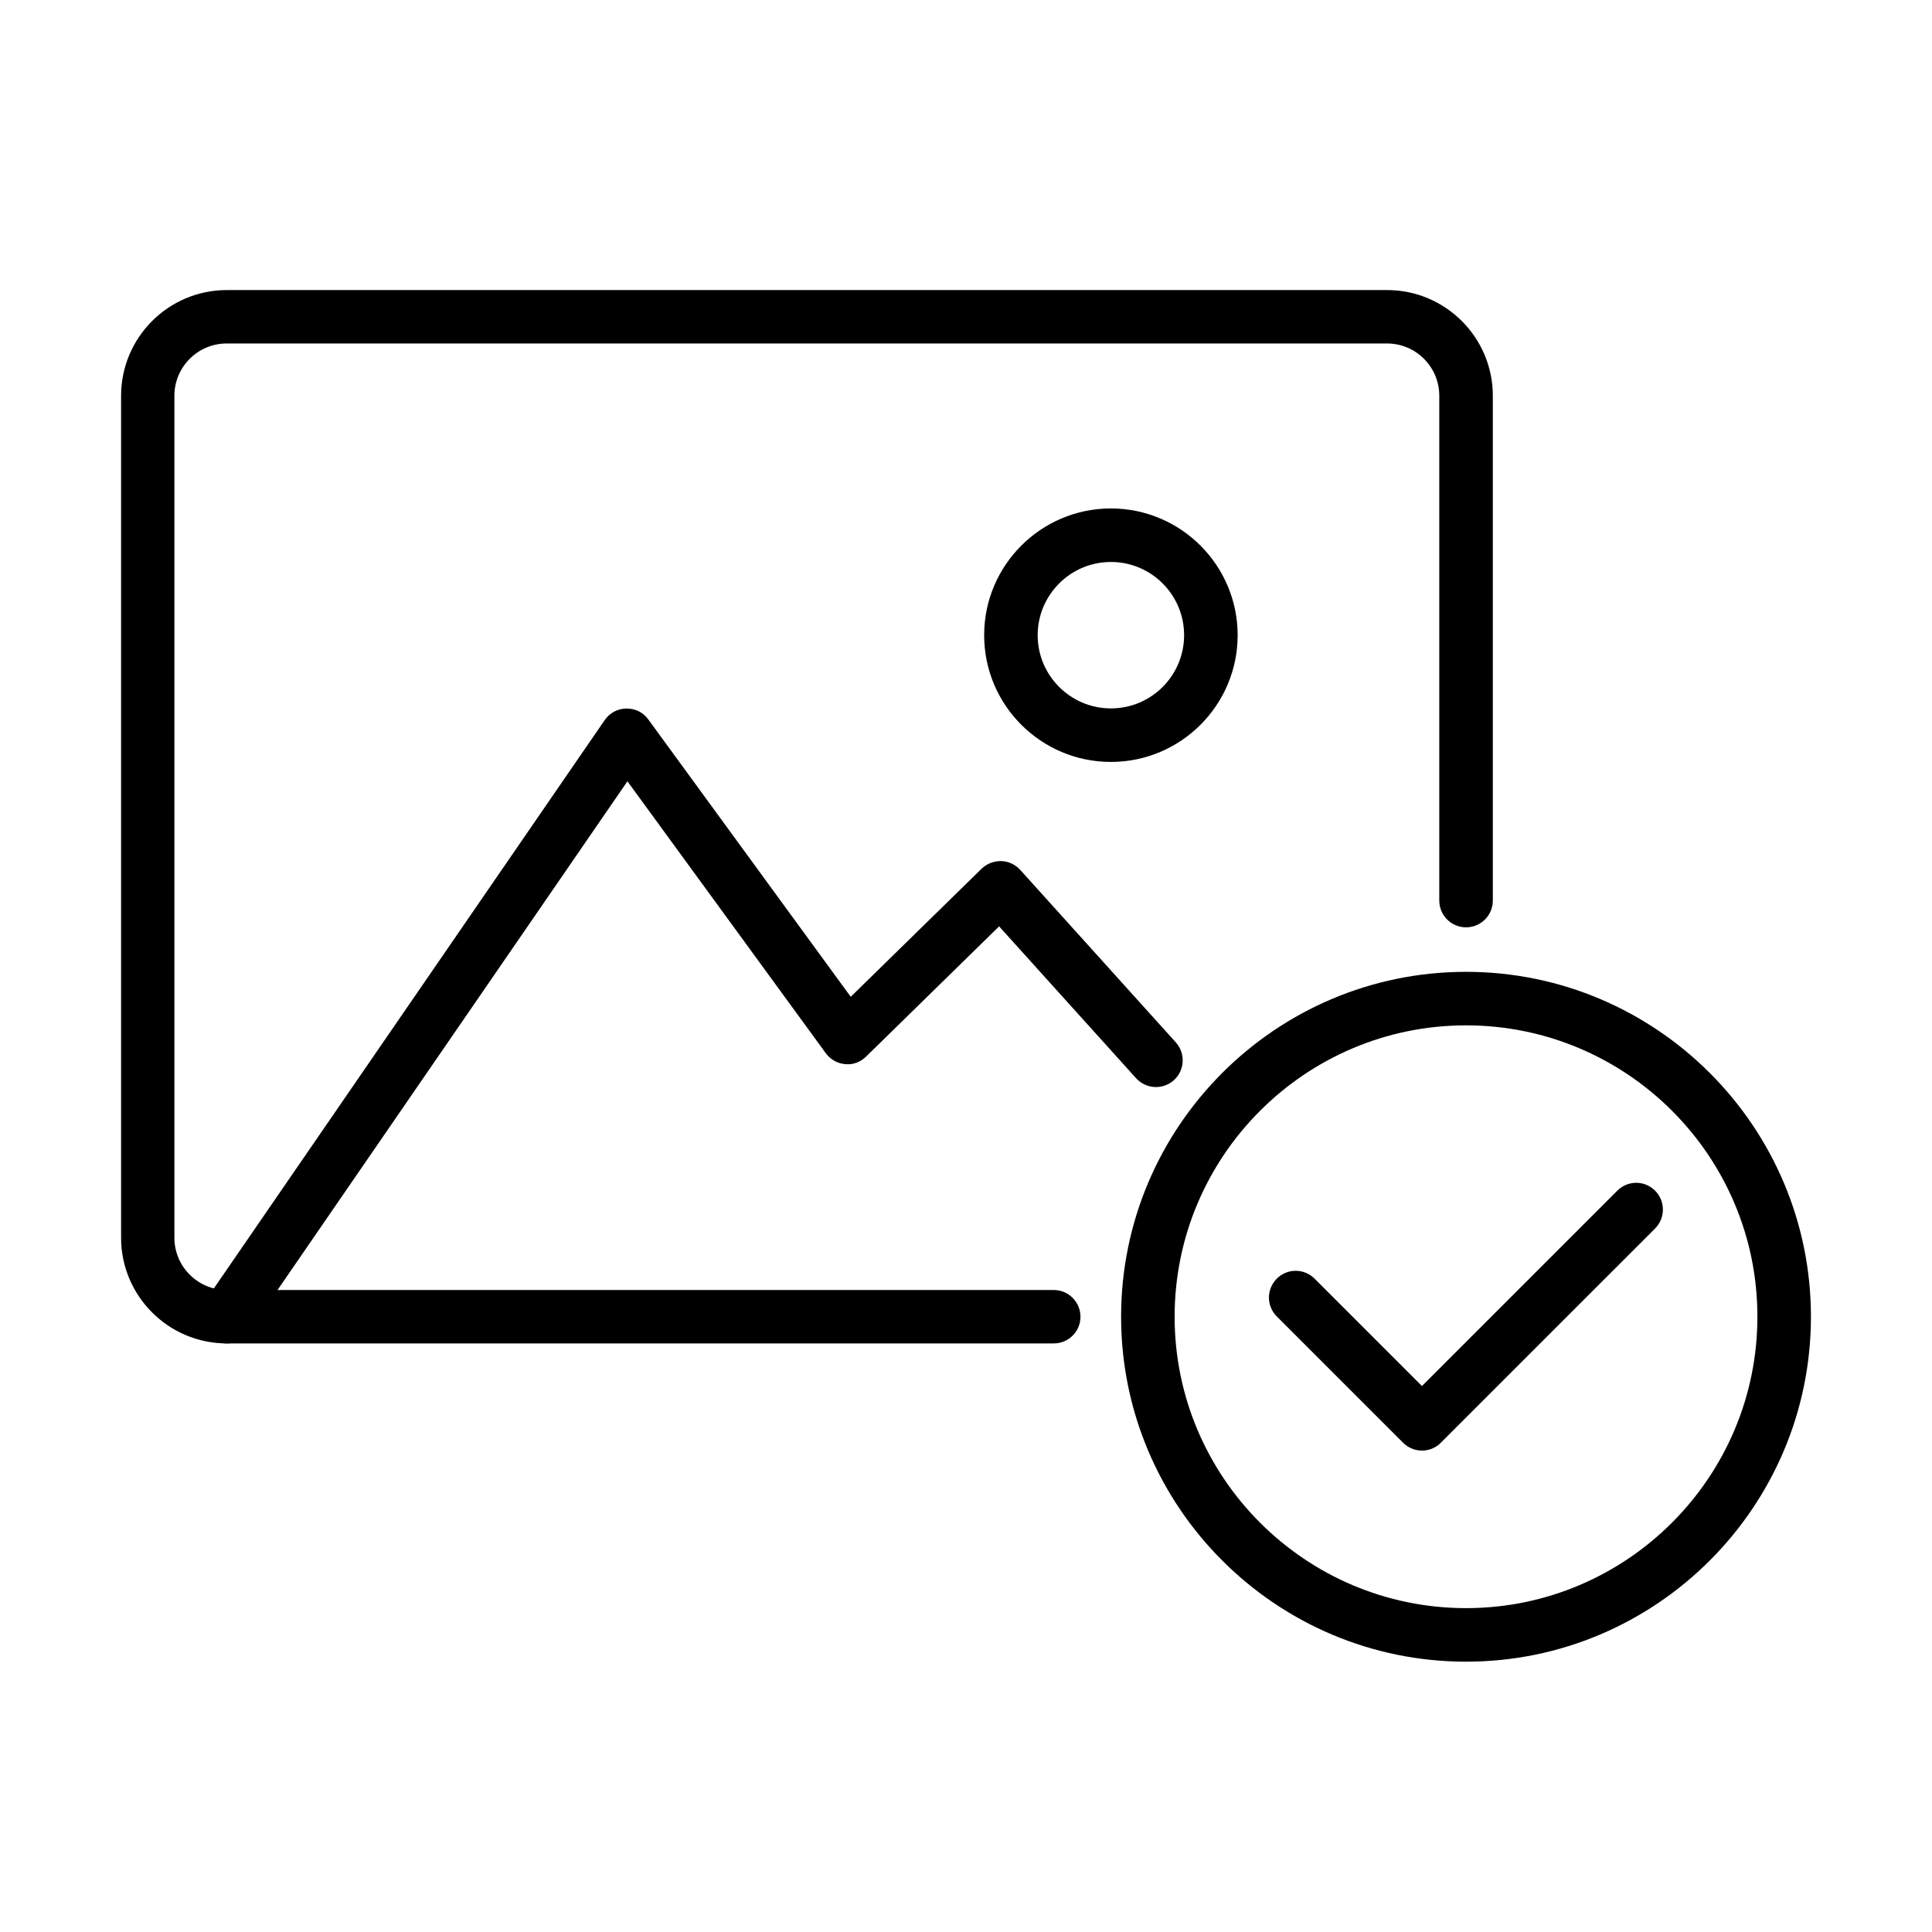 <?xml version="1.0" encoding="UTF-8"?>
<!-- Uploaded to: ICON Repo, www.svgrepo.com, Generator: ICON Repo Mixer Tools -->
<svg fill="#000000" width="800px" height="800px" version="1.1" viewBox="144 144 512 512" xmlns="http://www.w3.org/2000/svg">
 <g>
  <path d="m423.27 500.02h-219.18c-15.43 0-28-12.566-28-28v-223.15c0-15.434 12.57-28 28-28h307.52c15.434 0 28.004 12.566 28.004 28v133.79c0 3.914-3.18 7.094-7.094 7.094s-7.094-3.18-7.094-7.094v-133.79c0-7.633-6.215-13.844-13.844-13.844h-307.52c-7.629 0-13.844 6.211-13.844 13.844v223.15c0 7.629 6.215 13.844 13.844 13.844h219.18c3.914 0 7.094 3.176 7.094 7.094 0 3.914-3.176 7.062-7.062 7.062z"/>
  <path d="m204.09 500.02c-1.387 0-2.777-0.398-3.996-1.25-3.234-2.211-4.031-6.637-1.816-9.844l105.98-154.1c1.309-1.902 3.434-3.035 5.731-3.062 2.555 0.027 4.457 1.051 5.816 2.894l53.648 73.504 34.695-33.957c1.391-1.336 3.207-2.016 5.164-2.016 1.926 0.059 3.742 0.906 5.047 2.324l41.25 45.734c2.609 2.922 2.383 7.375-0.508 10.012-2.926 2.613-7.379 2.383-10.016-0.508l-36.312-40.258-35.266 34.527c-1.477 1.445-3.461 2.211-5.531 1.984-2.043-0.172-3.914-1.223-5.133-2.894l-52.57-72.059-100.34 145.88c-1.391 2.043-3.606 3.094-5.848 3.094z"/>
  <path d="m438.4 345.92c-18.527 0-33.59-15.062-33.59-33.586 0-18.527 15.062-33.59 33.59-33.59 18.523 0 33.59 15.062 33.59 33.59 0 18.523-15.066 33.586-33.59 33.586zm0-52.992c-10.695 0-19.406 8.711-19.406 19.406 0 10.695 8.711 19.402 19.406 19.402 10.723 0 19.402-8.707 19.402-19.402 0-10.695-8.68-19.406-19.402-19.406z"/>
  <path d="m532.51 584.36c-50.387 0-91.406-40.996-91.406-91.406 0-50.414 40.992-91.406 91.406-91.406 50.383 0 91.406 40.992 91.406 91.406 0 50.383-40.996 91.406-91.406 91.406zm0-168.63c-42.582 0-77.223 34.641-77.223 77.223s34.641 77.219 77.223 77.219c42.582 0 77.219-34.637 77.219-77.219 0.027-42.582-34.609-77.223-77.219-77.223z"/>
  <path d="m520.86 528.42c-1.812 0-3.629-0.68-5.019-2.07l-33.477-33.477c-2.777-2.777-2.777-7.231 0-10.012 2.754-2.781 7.234-2.781 10.016 0l28.453 28.453 51.773-51.773c2.754-2.781 7.234-2.781 10.016 0 2.75 2.781 2.75 7.234 0 10.016l-56.797 56.793c-1.359 1.391-3.176 2.07-4.965 2.07z"/>
 </g>
</svg>